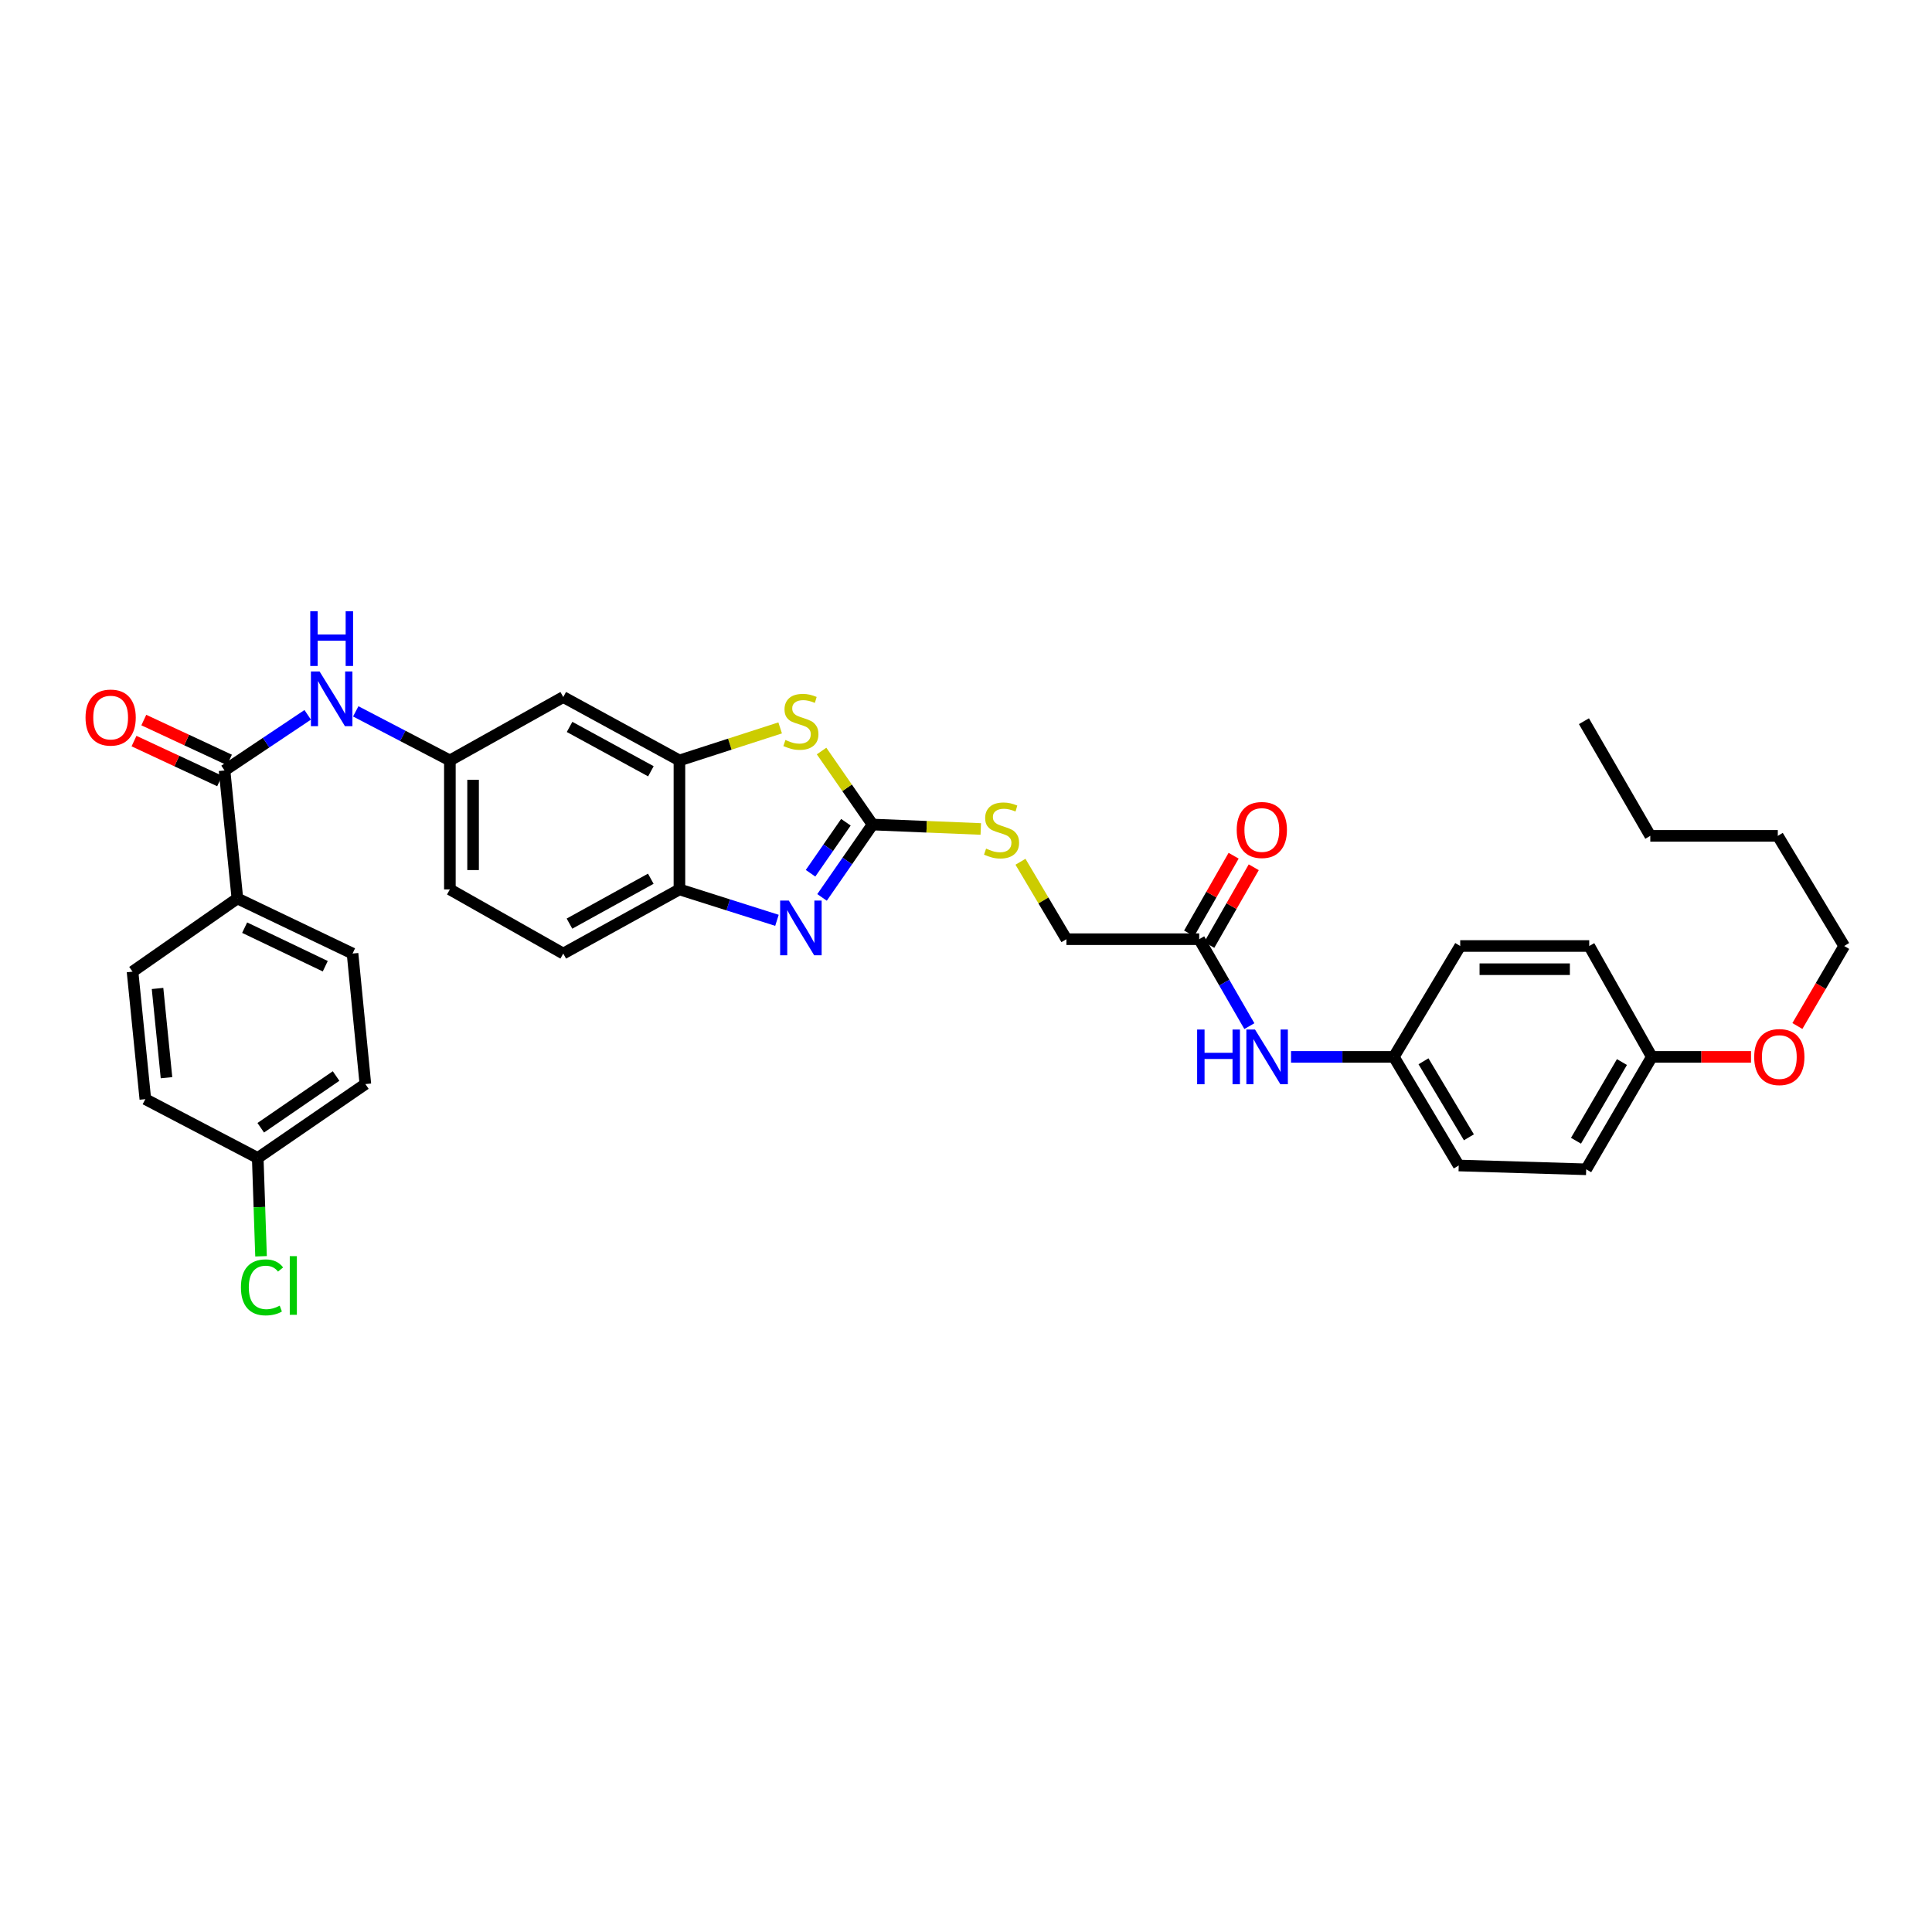 <?xml version='1.0' encoding='iso-8859-1'?>
<svg version='1.1' baseProfile='full'
              xmlns='http://www.w3.org/2000/svg'
                      xmlns:rdkit='http://www.rdkit.org/xml'
                      xmlns:xlink='http://www.w3.org/1999/xlink'
                  xml:space='preserve'
width='1000px' height='1000px' viewBox='0 0 1000 1000'>
<!-- END OF HEADER -->
<rect style='opacity:1.0;fill:#FFFFFF;stroke:none' width='1000' height='1000' x='0' y='0'> </rect>
<path class='bond-0' d='M 451.634,426.782 L 438.56,445.638' style='fill:none;fill-rule:evenodd;stroke:#000000;stroke-width:6px;stroke-linecap:butt;stroke-linejoin:miter;stroke-opacity:1' />
<path class='bond-0' d='M 438.56,445.638 L 425.486,464.495' style='fill:none;fill-rule:evenodd;stroke:#0000FF;stroke-width:6px;stroke-linecap:butt;stroke-linejoin:miter;stroke-opacity:1' />
<path class='bond-0' d='M 437.843,425.596 L 428.691,438.796' style='fill:none;fill-rule:evenodd;stroke:#000000;stroke-width:6px;stroke-linecap:butt;stroke-linejoin:miter;stroke-opacity:1' />
<path class='bond-0' d='M 428.691,438.796 L 419.539,451.995' style='fill:none;fill-rule:evenodd;stroke:#0000FF;stroke-width:6px;stroke-linecap:butt;stroke-linejoin:miter;stroke-opacity:1' />
<path class='bond-1' d='M 451.634,426.782 L 438.44,407.758' style='fill:none;fill-rule:evenodd;stroke:#000000;stroke-width:6px;stroke-linecap:butt;stroke-linejoin:miter;stroke-opacity:1' />
<path class='bond-1' d='M 438.44,407.758 L 425.247,388.734' style='fill:none;fill-rule:evenodd;stroke:#CCCC00;stroke-width:6px;stroke-linecap:butt;stroke-linejoin:miter;stroke-opacity:1' />
<path class='bond-8' d='M 451.634,426.782 L 479.64,427.929' style='fill:none;fill-rule:evenodd;stroke:#000000;stroke-width:6px;stroke-linecap:butt;stroke-linejoin:miter;stroke-opacity:1' />
<path class='bond-8' d='M 479.64,427.929 L 507.647,429.077' style='fill:none;fill-rule:evenodd;stroke:#CCCC00;stroke-width:6px;stroke-linecap:butt;stroke-linejoin:miter;stroke-opacity:1' />
<path class='bond-4' d='M 402.151,476.356 L 376.911,468.358' style='fill:none;fill-rule:evenodd;stroke:#0000FF;stroke-width:6px;stroke-linecap:butt;stroke-linejoin:miter;stroke-opacity:1' />
<path class='bond-4' d='M 376.911,468.358 L 351.672,460.36' style='fill:none;fill-rule:evenodd;stroke:#000000;stroke-width:6px;stroke-linecap:butt;stroke-linejoin:miter;stroke-opacity:1' />
<path class='bond-2' d='M 403.808,376.761 L 377.74,385.179' style='fill:none;fill-rule:evenodd;stroke:#CCCC00;stroke-width:6px;stroke-linecap:butt;stroke-linejoin:miter;stroke-opacity:1' />
<path class='bond-2' d='M 377.74,385.179 L 351.672,393.597' style='fill:none;fill-rule:evenodd;stroke:#000000;stroke-width:6px;stroke-linecap:butt;stroke-linejoin:miter;stroke-opacity:1' />
<path class='bond-6' d='M 351.672,393.597 L 291.54,360.786' style='fill:none;fill-rule:evenodd;stroke:#000000;stroke-width:6px;stroke-linecap:butt;stroke-linejoin:miter;stroke-opacity:1' />
<path class='bond-6' d='M 336.9,399.217 L 294.808,376.249' style='fill:none;fill-rule:evenodd;stroke:#000000;stroke-width:6px;stroke-linecap:butt;stroke-linejoin:miter;stroke-opacity:1' />
<path class='bond-34' d='M 351.672,393.597 L 351.672,460.36' style='fill:none;fill-rule:evenodd;stroke:#000000;stroke-width:6px;stroke-linecap:butt;stroke-linejoin:miter;stroke-opacity:1' />
<path class='bond-3' d='M 116.222,398.794 L 137.742,384.397' style='fill:none;fill-rule:evenodd;stroke:#000000;stroke-width:6px;stroke-linecap:butt;stroke-linejoin:miter;stroke-opacity:1' />
<path class='bond-3' d='M 137.742,384.397 L 159.262,370' style='fill:none;fill-rule:evenodd;stroke:#0000FF;stroke-width:6px;stroke-linecap:butt;stroke-linejoin:miter;stroke-opacity:1' />
<path class='bond-9' d='M 116.222,398.794 L 122.867,465.044' style='fill:none;fill-rule:evenodd;stroke:#000000;stroke-width:6px;stroke-linecap:butt;stroke-linejoin:miter;stroke-opacity:1' />
<path class='bond-12' d='M 118.757,393.351 L 96.595,383.027' style='fill:none;fill-rule:evenodd;stroke:#000000;stroke-width:6px;stroke-linecap:butt;stroke-linejoin:miter;stroke-opacity:1' />
<path class='bond-12' d='M 96.595,383.027 L 74.432,372.704' style='fill:none;fill-rule:evenodd;stroke:#FF0000;stroke-width:6px;stroke-linecap:butt;stroke-linejoin:miter;stroke-opacity:1' />
<path class='bond-12' d='M 113.686,404.237 L 91.524,393.913' style='fill:none;fill-rule:evenodd;stroke:#000000;stroke-width:6px;stroke-linecap:butt;stroke-linejoin:miter;stroke-opacity:1' />
<path class='bond-12' d='M 91.524,393.913 L 69.361,383.59' style='fill:none;fill-rule:evenodd;stroke:#FF0000;stroke-width:6px;stroke-linecap:butt;stroke-linejoin:miter;stroke-opacity:1' />
<path class='bond-14' d='M 351.672,460.36 L 291.54,493.559' style='fill:none;fill-rule:evenodd;stroke:#000000;stroke-width:6px;stroke-linecap:butt;stroke-linejoin:miter;stroke-opacity:1' />
<path class='bond-14' d='M 336.848,454.827 L 294.756,478.066' style='fill:none;fill-rule:evenodd;stroke:#000000;stroke-width:6px;stroke-linecap:butt;stroke-linejoin:miter;stroke-opacity:1' />
<path class='bond-5' d='M 184.135,368.198 L 208.496,380.897' style='fill:none;fill-rule:evenodd;stroke:#0000FF;stroke-width:6px;stroke-linecap:butt;stroke-linejoin:miter;stroke-opacity:1' />
<path class='bond-5' d='M 208.496,380.897 L 232.856,393.597' style='fill:none;fill-rule:evenodd;stroke:#000000;stroke-width:6px;stroke-linecap:butt;stroke-linejoin:miter;stroke-opacity:1' />
<path class='bond-10' d='M 291.54,360.786 L 232.856,393.597' style='fill:none;fill-rule:evenodd;stroke:#000000;stroke-width:6px;stroke-linecap:butt;stroke-linejoin:miter;stroke-opacity:1' />
<path class='bond-7' d='M 620.701,486.127 L 551.976,486.127' style='fill:none;fill-rule:evenodd;stroke:#000000;stroke-width:6px;stroke-linecap:butt;stroke-linejoin:miter;stroke-opacity:1' />
<path class='bond-11' d='M 620.701,486.127 L 633.685,508.627' style='fill:none;fill-rule:evenodd;stroke:#000000;stroke-width:6px;stroke-linecap:butt;stroke-linejoin:miter;stroke-opacity:1' />
<path class='bond-11' d='M 633.685,508.627 L 646.669,531.127' style='fill:none;fill-rule:evenodd;stroke:#0000FF;stroke-width:6px;stroke-linecap:butt;stroke-linejoin:miter;stroke-opacity:1' />
<path class='bond-13' d='M 625.912,489.11 L 637.427,469.001' style='fill:none;fill-rule:evenodd;stroke:#000000;stroke-width:6px;stroke-linecap:butt;stroke-linejoin:miter;stroke-opacity:1' />
<path class='bond-13' d='M 637.427,469.001 L 648.943,448.892' style='fill:none;fill-rule:evenodd;stroke:#FF0000;stroke-width:6px;stroke-linecap:butt;stroke-linejoin:miter;stroke-opacity:1' />
<path class='bond-13' d='M 615.49,483.143 L 627.006,463.033' style='fill:none;fill-rule:evenodd;stroke:#000000;stroke-width:6px;stroke-linecap:butt;stroke-linejoin:miter;stroke-opacity:1' />
<path class='bond-13' d='M 627.006,463.033 L 638.522,442.924' style='fill:none;fill-rule:evenodd;stroke:#FF0000;stroke-width:6px;stroke-linecap:butt;stroke-linejoin:miter;stroke-opacity:1' />
<path class='bond-17' d='M 528.2,446.043 L 540.088,466.085' style='fill:none;fill-rule:evenodd;stroke:#CCCC00;stroke-width:6px;stroke-linecap:butt;stroke-linejoin:miter;stroke-opacity:1' />
<path class='bond-17' d='M 540.088,466.085 L 551.976,486.127' style='fill:none;fill-rule:evenodd;stroke:#000000;stroke-width:6px;stroke-linecap:butt;stroke-linejoin:miter;stroke-opacity:1' />
<path class='bond-15' d='M 122.867,465.044 L 182.478,493.559' style='fill:none;fill-rule:evenodd;stroke:#000000;stroke-width:6px;stroke-linecap:butt;stroke-linejoin:miter;stroke-opacity:1' />
<path class='bond-15' d='M 126.626,480.155 L 168.354,500.115' style='fill:none;fill-rule:evenodd;stroke:#000000;stroke-width:6px;stroke-linecap:butt;stroke-linejoin:miter;stroke-opacity:1' />
<path class='bond-16' d='M 122.867,465.044 L 68.599,502.926' style='fill:none;fill-rule:evenodd;stroke:#000000;stroke-width:6px;stroke-linecap:butt;stroke-linejoin:miter;stroke-opacity:1' />
<path class='bond-35' d='M 232.856,393.597 L 232.856,460.36' style='fill:none;fill-rule:evenodd;stroke:#000000;stroke-width:6px;stroke-linecap:butt;stroke-linejoin:miter;stroke-opacity:1' />
<path class='bond-35' d='M 244.865,403.611 L 244.865,450.346' style='fill:none;fill-rule:evenodd;stroke:#000000;stroke-width:6px;stroke-linecap:butt;stroke-linejoin:miter;stroke-opacity:1' />
<path class='bond-18' d='M 668.234,547.046 L 694.842,547.046' style='fill:none;fill-rule:evenodd;stroke:#0000FF;stroke-width:6px;stroke-linecap:butt;stroke-linejoin:miter;stroke-opacity:1' />
<path class='bond-18' d='M 694.842,547.046 L 721.45,547.046' style='fill:none;fill-rule:evenodd;stroke:#000000;stroke-width:6px;stroke-linecap:butt;stroke-linejoin:miter;stroke-opacity:1' />
<path class='bond-19' d='M 291.54,493.559 L 232.856,460.36' style='fill:none;fill-rule:evenodd;stroke:#000000;stroke-width:6px;stroke-linecap:butt;stroke-linejoin:miter;stroke-opacity:1' />
<path class='bond-23' d='M 182.478,493.559 L 189.11,561.103' style='fill:none;fill-rule:evenodd;stroke:#000000;stroke-width:6px;stroke-linecap:butt;stroke-linejoin:miter;stroke-opacity:1' />
<path class='bond-22' d='M 68.599,502.926 L 75.224,568.915' style='fill:none;fill-rule:evenodd;stroke:#000000;stroke-width:6px;stroke-linecap:butt;stroke-linejoin:miter;stroke-opacity:1' />
<path class='bond-22' d='M 81.542,511.625 L 86.18,557.817' style='fill:none;fill-rule:evenodd;stroke:#000000;stroke-width:6px;stroke-linecap:butt;stroke-linejoin:miter;stroke-opacity:1' />
<path class='bond-25' d='M 721.45,547.046 L 755.803,489.649' style='fill:none;fill-rule:evenodd;stroke:#000000;stroke-width:6px;stroke-linecap:butt;stroke-linejoin:miter;stroke-opacity:1' />
<path class='bond-26' d='M 721.45,547.046 L 755.029,603.261' style='fill:none;fill-rule:evenodd;stroke:#000000;stroke-width:6px;stroke-linecap:butt;stroke-linejoin:miter;stroke-opacity:1' />
<path class='bond-26' d='M 736.797,549.32 L 760.302,588.671' style='fill:none;fill-rule:evenodd;stroke:#000000;stroke-width:6px;stroke-linecap:butt;stroke-linejoin:miter;stroke-opacity:1' />
<path class='bond-20' d='M 133.408,599.365 L 75.224,568.915' style='fill:none;fill-rule:evenodd;stroke:#000000;stroke-width:6px;stroke-linecap:butt;stroke-linejoin:miter;stroke-opacity:1' />
<path class='bond-24' d='M 133.408,599.365 L 134.262,624.808' style='fill:none;fill-rule:evenodd;stroke:#000000;stroke-width:6px;stroke-linecap:butt;stroke-linejoin:miter;stroke-opacity:1' />
<path class='bond-24' d='M 134.262,624.808 L 135.116,650.25' style='fill:none;fill-rule:evenodd;stroke:#00CC00;stroke-width:6px;stroke-linecap:butt;stroke-linejoin:miter;stroke-opacity:1' />
<path class='bond-37' d='M 133.408,599.365 L 189.11,561.103' style='fill:none;fill-rule:evenodd;stroke:#000000;stroke-width:6px;stroke-linecap:butt;stroke-linejoin:miter;stroke-opacity:1' />
<path class='bond-37' d='M 134.964,583.727 L 173.955,556.944' style='fill:none;fill-rule:evenodd;stroke:#000000;stroke-width:6px;stroke-linecap:butt;stroke-linejoin:miter;stroke-opacity:1' />
<path class='bond-21' d='M 854.977,547.046 L 821.005,605.229' style='fill:none;fill-rule:evenodd;stroke:#000000;stroke-width:6px;stroke-linecap:butt;stroke-linejoin:miter;stroke-opacity:1' />
<path class='bond-21' d='M 839.511,549.718 L 815.73,590.447' style='fill:none;fill-rule:evenodd;stroke:#000000;stroke-width:6px;stroke-linecap:butt;stroke-linejoin:miter;stroke-opacity:1' />
<path class='bond-29' d='M 854.977,547.046 L 880.65,547.046' style='fill:none;fill-rule:evenodd;stroke:#000000;stroke-width:6px;stroke-linecap:butt;stroke-linejoin:miter;stroke-opacity:1' />
<path class='bond-29' d='M 880.65,547.046 L 906.324,547.046' style='fill:none;fill-rule:evenodd;stroke:#FF0000;stroke-width:6px;stroke-linecap:butt;stroke-linejoin:miter;stroke-opacity:1' />
<path class='bond-36' d='M 854.977,547.046 L 822.58,489.649' style='fill:none;fill-rule:evenodd;stroke:#000000;stroke-width:6px;stroke-linecap:butt;stroke-linejoin:miter;stroke-opacity:1' />
<path class='bond-27' d='M 755.803,489.649 L 822.58,489.649' style='fill:none;fill-rule:evenodd;stroke:#000000;stroke-width:6px;stroke-linecap:butt;stroke-linejoin:miter;stroke-opacity:1' />
<path class='bond-27' d='M 765.819,501.658 L 812.563,501.658' style='fill:none;fill-rule:evenodd;stroke:#000000;stroke-width:6px;stroke-linecap:butt;stroke-linejoin:miter;stroke-opacity:1' />
<path class='bond-28' d='M 755.029,603.261 L 821.005,605.229' style='fill:none;fill-rule:evenodd;stroke:#000000;stroke-width:6px;stroke-linecap:butt;stroke-linejoin:miter;stroke-opacity:1' />
<path class='bond-30' d='M 930.322,531.063 L 942.434,510.356' style='fill:none;fill-rule:evenodd;stroke:#FF0000;stroke-width:6px;stroke-linecap:butt;stroke-linejoin:miter;stroke-opacity:1' />
<path class='bond-30' d='M 942.434,510.356 L 954.545,489.649' style='fill:none;fill-rule:evenodd;stroke:#000000;stroke-width:6px;stroke-linecap:butt;stroke-linejoin:miter;stroke-opacity:1' />
<path class='bond-31' d='M 954.545,489.649 L 920.186,432.64' style='fill:none;fill-rule:evenodd;stroke:#000000;stroke-width:6px;stroke-linecap:butt;stroke-linejoin:miter;stroke-opacity:1' />
<path class='bond-32' d='M 920.186,432.64 L 854.19,432.64' style='fill:none;fill-rule:evenodd;stroke:#000000;stroke-width:6px;stroke-linecap:butt;stroke-linejoin:miter;stroke-opacity:1' />
<path class='bond-33' d='M 854.19,432.64 L 819.844,373.295' style='fill:none;fill-rule:evenodd;stroke:#000000;stroke-width:6px;stroke-linecap:butt;stroke-linejoin:miter;stroke-opacity:1' />
<path  class='atom-1' d='M 408.279 466.122
L 417.559 481.122
Q 418.479 482.602, 419.959 485.282
Q 421.439 487.962, 421.519 488.122
L 421.519 466.122
L 425.279 466.122
L 425.279 494.442
L 421.399 494.442
L 411.439 478.042
Q 410.279 476.122, 409.039 473.922
Q 407.839 471.722, 407.479 471.042
L 407.479 494.442
L 403.799 494.442
L 403.799 466.122
L 408.279 466.122
' fill='#0000FF'/>
<path  class='atom-2' d='M 406.539 383.015
Q 406.859 383.135, 408.179 383.695
Q 409.499 384.255, 410.939 384.615
Q 412.419 384.935, 413.859 384.935
Q 416.539 384.935, 418.099 383.655
Q 419.659 382.335, 419.659 380.055
Q 419.659 378.495, 418.859 377.535
Q 418.099 376.575, 416.899 376.055
Q 415.699 375.535, 413.699 374.935
Q 411.179 374.175, 409.659 373.455
Q 408.179 372.735, 407.099 371.215
Q 406.059 369.695, 406.059 367.135
Q 406.059 363.575, 408.459 361.375
Q 410.899 359.175, 415.699 359.175
Q 418.979 359.175, 422.699 360.735
L 421.779 363.815
Q 418.379 362.415, 415.819 362.415
Q 413.059 362.415, 411.539 363.575
Q 410.019 364.695, 410.059 366.655
Q 410.059 368.175, 410.819 369.095
Q 411.619 370.015, 412.739 370.535
Q 413.899 371.055, 415.819 371.655
Q 418.379 372.455, 419.899 373.255
Q 421.419 374.055, 422.499 375.695
Q 423.619 377.295, 423.619 380.055
Q 423.619 383.975, 420.979 386.095
Q 418.379 388.175, 414.019 388.175
Q 411.499 388.175, 409.579 387.615
Q 407.699 387.095, 405.459 386.175
L 406.539 383.015
' fill='#CCCC00'/>
<path  class='atom-6' d='M 165.41 347.54
L 174.69 362.54
Q 175.61 364.02, 177.09 366.7
Q 178.57 369.38, 178.65 369.54
L 178.65 347.54
L 182.41 347.54
L 182.41 375.86
L 178.53 375.86
L 168.57 359.46
Q 167.41 357.54, 166.17 355.34
Q 164.97 353.14, 164.61 352.46
L 164.61 375.86
L 160.93 375.86
L 160.93 347.54
L 165.41 347.54
' fill='#0000FF'/>
<path  class='atom-6' d='M 160.59 316.388
L 164.43 316.388
L 164.43 328.428
L 178.91 328.428
L 178.91 316.388
L 182.75 316.388
L 182.75 344.708
L 178.91 344.708
L 178.91 331.628
L 164.43 331.628
L 164.43 344.708
L 160.59 344.708
L 160.59 316.388
' fill='#0000FF'/>
<path  class='atom-9' d='M 510.397 439.237
Q 510.717 439.357, 512.037 439.917
Q 513.357 440.477, 514.797 440.837
Q 516.277 441.157, 517.717 441.157
Q 520.397 441.157, 521.957 439.877
Q 523.517 438.557, 523.517 436.277
Q 523.517 434.717, 522.717 433.757
Q 521.957 432.797, 520.757 432.277
Q 519.557 431.757, 517.557 431.157
Q 515.037 430.397, 513.517 429.677
Q 512.037 428.957, 510.957 427.437
Q 509.917 425.917, 509.917 423.357
Q 509.917 419.797, 512.317 417.597
Q 514.757 415.397, 519.557 415.397
Q 522.837 415.397, 526.557 416.957
L 525.637 420.037
Q 522.237 418.637, 519.677 418.637
Q 516.917 418.637, 515.397 419.797
Q 513.877 420.917, 513.917 422.877
Q 513.917 424.397, 514.677 425.317
Q 515.477 426.237, 516.597 426.757
Q 517.757 427.277, 519.677 427.877
Q 522.237 428.677, 523.757 429.477
Q 525.277 430.277, 526.357 431.917
Q 527.477 433.517, 527.477 436.277
Q 527.477 440.197, 524.837 442.317
Q 522.237 444.397, 517.877 444.397
Q 515.357 444.397, 513.437 443.837
Q 511.557 443.317, 509.317 442.397
L 510.397 439.237
' fill='#CCCC00'/>
<path  class='atom-12' d='M 619.634 532.886
L 623.474 532.886
L 623.474 544.926
L 637.954 544.926
L 637.954 532.886
L 641.794 532.886
L 641.794 561.206
L 637.954 561.206
L 637.954 548.126
L 623.474 548.126
L 623.474 561.206
L 619.634 561.206
L 619.634 532.886
' fill='#0000FF'/>
<path  class='atom-12' d='M 649.594 532.886
L 658.874 547.886
Q 659.794 549.366, 661.274 552.046
Q 662.754 554.726, 662.834 554.886
L 662.834 532.886
L 666.594 532.886
L 666.594 561.206
L 662.714 561.206
L 652.754 544.806
Q 651.594 542.886, 650.354 540.686
Q 649.154 538.486, 648.794 537.806
L 648.794 561.206
L 645.114 561.206
L 645.114 532.886
L 649.594 532.886
' fill='#0000FF'/>
<path  class='atom-13' d='M 44.271 371.414
Q 44.271 364.614, 47.631 360.814
Q 50.991 357.014, 57.271 357.014
Q 63.551 357.014, 66.911 360.814
Q 70.271 364.614, 70.271 371.414
Q 70.271 378.294, 66.871 382.214
Q 63.471 386.094, 57.271 386.094
Q 51.031 386.094, 47.631 382.214
Q 44.271 378.334, 44.271 371.414
M 57.271 382.894
Q 61.591 382.894, 63.911 380.014
Q 66.271 377.094, 66.271 371.414
Q 66.271 365.854, 63.911 363.054
Q 61.591 360.214, 57.271 360.214
Q 52.951 360.214, 50.591 363.014
Q 48.271 365.814, 48.271 371.414
Q 48.271 377.134, 50.591 380.014
Q 52.951 382.894, 57.271 382.894
' fill='#FF0000'/>
<path  class='atom-14' d='M 640.119 429.597
Q 640.119 422.797, 643.479 418.997
Q 646.839 415.197, 653.119 415.197
Q 659.399 415.197, 662.759 418.997
Q 666.119 422.797, 666.119 429.597
Q 666.119 436.477, 662.719 440.397
Q 659.319 444.277, 653.119 444.277
Q 646.879 444.277, 643.479 440.397
Q 640.119 436.517, 640.119 429.597
M 653.119 441.077
Q 657.439 441.077, 659.759 438.197
Q 662.119 435.277, 662.119 429.597
Q 662.119 424.037, 659.759 421.237
Q 657.439 418.397, 653.119 418.397
Q 648.799 418.397, 646.439 421.197
Q 644.119 423.997, 644.119 429.597
Q 644.119 435.317, 646.439 438.197
Q 648.799 441.077, 653.119 441.077
' fill='#FF0000'/>
<path  class='atom-25' d='M 124.703 666.341
Q 124.703 659.301, 127.983 655.621
Q 131.303 651.901, 137.583 651.901
Q 143.423 651.901, 146.543 656.021
L 143.903 658.181
Q 141.623 655.181, 137.583 655.181
Q 133.303 655.181, 131.023 658.061
Q 128.783 660.901, 128.783 666.341
Q 128.783 671.941, 131.103 674.821
Q 133.463 677.701, 138.023 677.701
Q 141.143 677.701, 144.783 675.821
L 145.903 678.821
Q 144.423 679.781, 142.183 680.341
Q 139.943 680.901, 137.463 680.901
Q 131.303 680.901, 127.983 677.141
Q 124.703 673.381, 124.703 666.341
' fill='#00CC00'/>
<path  class='atom-25' d='M 149.983 650.181
L 153.663 650.181
L 153.663 680.541
L 149.983 680.541
L 149.983 650.181
' fill='#00CC00'/>
<path  class='atom-30' d='M 907.974 547.126
Q 907.974 540.326, 911.334 536.526
Q 914.694 532.726, 920.974 532.726
Q 927.254 532.726, 930.614 536.526
Q 933.974 540.326, 933.974 547.126
Q 933.974 554.006, 930.574 557.926
Q 927.174 561.806, 920.974 561.806
Q 914.734 561.806, 911.334 557.926
Q 907.974 554.046, 907.974 547.126
M 920.974 558.606
Q 925.294 558.606, 927.614 555.726
Q 929.974 552.806, 929.974 547.126
Q 929.974 541.566, 927.614 538.766
Q 925.294 535.926, 920.974 535.926
Q 916.654 535.926, 914.294 538.726
Q 911.974 541.526, 911.974 547.126
Q 911.974 552.846, 914.294 555.726
Q 916.654 558.606, 920.974 558.606
' fill='#FF0000'/>
</svg>
